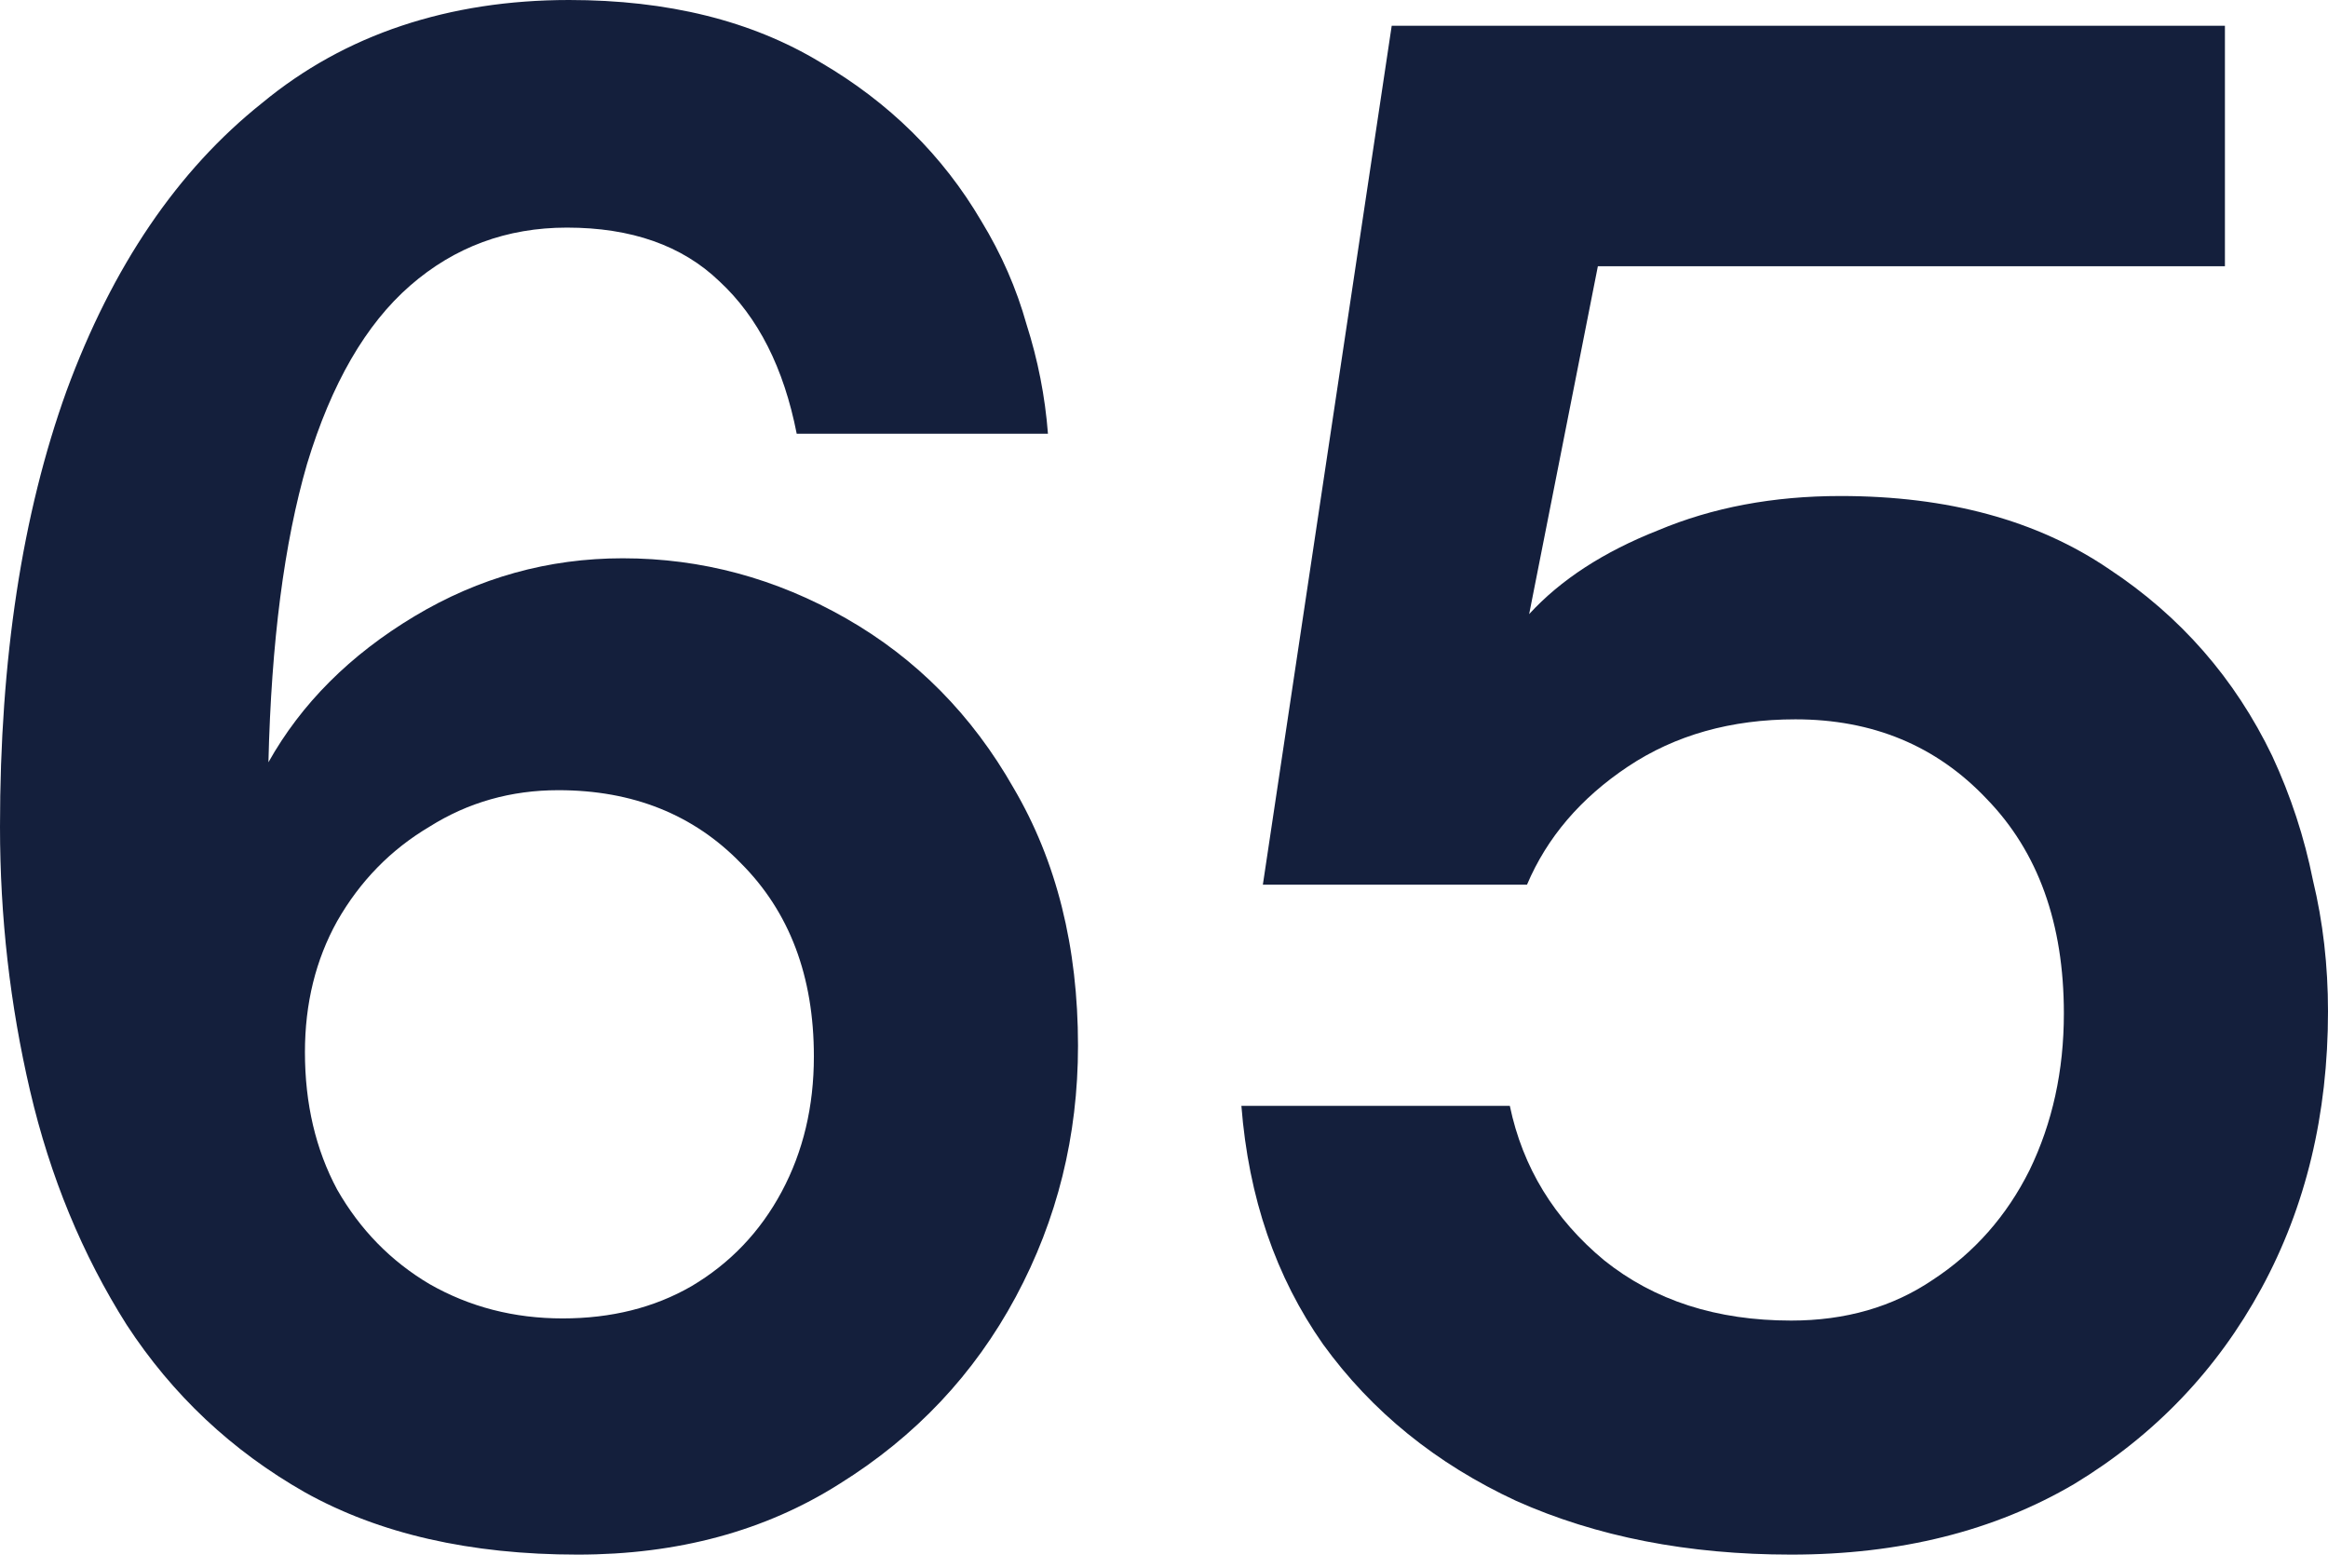 <svg width="144" height="97" viewBox="0 0 144 97" fill="none" xmlns="http://www.w3.org/2000/svg">
    <g opacity="0.96">
        <path d="M35.732 96.17C29.09 96.17 23.467 94.886 18.862 92.318C14.346 89.75 10.671 86.296 7.837 81.957C5.092 77.618 3.099 72.792 1.86 67.478C0.62 62.165 0 56.719 0 51.14C0 40.779 1.373 31.791 4.118 24.175C6.952 16.471 10.981 10.538 16.206 6.376C18.774 4.251 21.652 2.657 24.84 1.594C28.027 0.531 31.481 0 35.2 0C41.311 0 46.491 1.284 50.742 3.852C54.992 6.332 58.313 9.608 60.704 13.682C61.944 15.718 62.874 17.844 63.494 20.058C64.202 22.271 64.645 24.53 64.822 26.832H49.281C48.484 22.759 46.89 19.615 44.499 17.401C42.196 15.187 39.053 14.08 35.068 14.08C31.348 14.08 28.116 15.276 25.371 17.667C22.626 20.058 20.5 23.733 18.995 28.692C17.578 33.562 16.781 39.717 16.604 47.155C18.641 43.525 21.652 40.514 25.637 38.123C29.622 35.732 33.916 34.536 38.521 34.536C43.392 34.536 47.996 35.776 52.336 38.255C56.675 40.735 60.129 44.233 62.697 48.749C65.353 53.266 66.681 58.579 66.681 64.689C66.681 70.268 65.397 75.448 62.829 80.23C60.261 85.012 56.631 88.864 51.937 91.787C47.332 94.709 41.931 96.17 35.732 96.17ZM34.802 81.559C37.813 81.559 40.469 80.894 42.772 79.566C45.163 78.149 47.022 76.201 48.351 73.722C49.679 71.242 50.343 68.453 50.343 65.353C50.343 60.394 48.838 56.409 45.827 53.398C42.905 50.388 39.141 48.882 34.536 48.882C31.614 48.882 28.957 49.635 26.566 51.14C24.175 52.557 22.271 54.505 20.855 56.985C19.526 59.376 18.862 62.077 18.862 65.088C18.862 68.275 19.526 71.109 20.855 73.589C22.271 76.068 24.175 78.016 26.566 79.433C29.046 80.85 31.791 81.559 34.802 81.559Z" fill="#0A1634"/>
        <path d="M110.792 96.17C104.416 96.17 98.749 95.063 93.79 92.849C88.831 90.547 84.846 87.315 81.835 83.153C78.912 78.991 77.23 74.076 76.787 68.408H93.391C94.188 72.216 96.136 75.404 99.236 77.972C102.335 80.452 106.187 81.692 110.792 81.692C114.157 81.692 117.079 80.85 119.559 79.168C122.127 77.485 124.12 75.227 125.536 72.393C126.953 69.471 127.662 66.239 127.662 62.697C127.662 57.118 126.068 52.69 122.88 49.413C119.78 46.137 115.84 44.499 111.058 44.499C107.073 44.499 103.619 45.473 100.697 47.421C97.775 49.369 95.694 51.804 94.454 54.727H78.115L86.085 1.594H137.624V16.471H98.837L94.587 37.99C96.535 35.865 99.191 34.138 102.556 32.809C105.922 31.393 109.685 30.684 113.847 30.684C120.489 30.684 126.023 32.19 130.451 35.2C134.879 38.123 138.244 41.975 140.546 46.757C141.698 49.236 142.539 51.804 143.07 54.461C143.69 57.029 144 59.73 144 62.564C144 68.94 142.627 74.651 139.882 79.699C137.137 84.747 133.285 88.776 128.326 91.787C123.367 94.709 117.522 96.17 110.792 96.17Z" fill="#0A1634"/>
    </g>
</svg>
